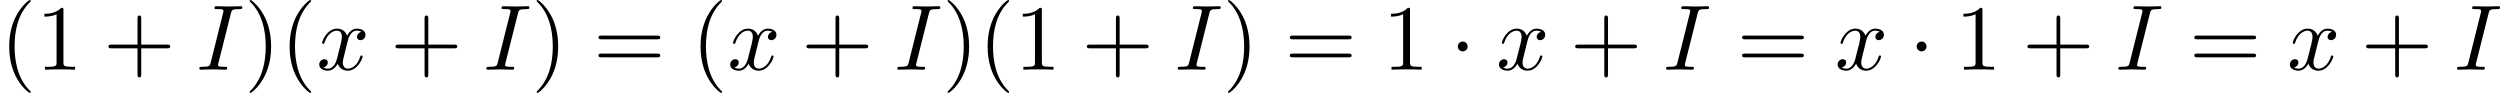 <?xml version='1.0' encoding='UTF-8'?>
<!-- This file was generated by dvisvgm 2.13.3 -->
<svg version='1.1' xmlns='http://www.w3.org/2000/svg' xmlns:xlink='http://www.w3.org/1999/xlink' width='587.069pt' height='21.818pt' viewBox='188.126 305.86 587.069 21.818'>
<defs>
<path id='g3-1' d='M2.095-2.727C2.095-3.044 1.833-3.305 1.516-3.305S.938-3.044 .938-2.727S1.2-2.149 1.516-2.149S2.095-2.411 2.095-2.727Z'/>
<path id='g5-73' d='M4.08-6.611C4.178-7.004 4.211-7.113 5.073-7.113C5.335-7.113 5.422-7.113 5.422-7.32C5.422-7.451 5.302-7.451 5.258-7.451C4.942-7.451 4.135-7.418 3.818-7.418C3.491-7.418 2.695-7.451 2.367-7.451C2.291-7.451 2.149-7.451 2.149-7.233C2.149-7.113 2.247-7.113 2.455-7.113C2.913-7.113 3.207-7.113 3.207-6.905C3.207-6.851 3.207-6.829 3.185-6.731L1.713-.851C1.615-.447 1.582-.338 .72-.338C.469-.338 .371-.338 .371-.12C.371 0 .502 0 .535 0C.851 0 1.647-.033 1.964-.033C2.291-.033 3.098 0 3.425 0C3.513 0 3.644 0 3.644-.207C3.644-.338 3.556-.338 3.316-.338C3.12-.338 3.065-.338 2.847-.36C2.618-.382 2.575-.425 2.575-.545C2.575-.633 2.596-.72 2.618-.796L4.08-6.611Z'/>
<path id='g5-120' d='M3.644-3.295C3.709-3.578 3.96-4.582 4.724-4.582C4.778-4.582 5.04-4.582 5.269-4.44C4.964-4.385 4.745-4.113 4.745-3.851C4.745-3.676 4.865-3.469 5.16-3.469C5.4-3.469 5.749-3.665 5.749-4.102C5.749-4.669 5.105-4.822 4.735-4.822C4.102-4.822 3.72-4.244 3.589-3.993C3.316-4.713 2.727-4.822 2.411-4.822C1.276-4.822 .655-3.415 .655-3.142C.655-3.033 .764-3.033 .785-3.033C.873-3.033 .905-3.055 .927-3.153C1.298-4.309 2.018-4.582 2.389-4.582C2.596-4.582 2.978-4.484 2.978-3.851C2.978-3.513 2.793-2.782 2.389-1.255C2.215-.578 1.833-.12 1.353-.12C1.287-.12 1.036-.12 .807-.262C1.08-.316 1.32-.545 1.32-.851C1.32-1.145 1.08-1.233 .916-1.233C.589-1.233 .316-.949 .316-.6C.316-.098 .862 .12 1.342 .12C2.062 .12 2.455-.644 2.487-.709C2.618-.305 3.011 .12 3.665 .12C4.789 .12 5.411-1.287 5.411-1.56C5.411-1.669 5.313-1.669 5.28-1.669C5.182-1.669 5.16-1.625 5.138-1.549C4.778-.382 4.036-.12 3.687-.12C3.262-.12 3.087-.469 3.087-.84C3.087-1.08 3.153-1.32 3.273-1.8L3.644-3.295Z'/>
<path id='g8-40' d='M3.611 2.618C3.611 2.585 3.611 2.564 3.425 2.378C2.062 1.004 1.713-1.058 1.713-2.727C1.713-4.625 2.127-6.524 3.469-7.887C3.611-8.018 3.611-8.04 3.611-8.073C3.611-8.149 3.567-8.182 3.502-8.182C3.393-8.182 2.411-7.44 1.767-6.055C1.211-4.855 1.08-3.644 1.08-2.727C1.08-1.876 1.2-.556 1.8 .676C2.455 2.018 3.393 2.727 3.502 2.727C3.567 2.727 3.611 2.695 3.611 2.618Z'/>
<path id='g8-41' d='M3.153-2.727C3.153-3.578 3.033-4.898 2.433-6.131C1.778-7.473 .84-8.182 .731-8.182C.665-8.182 .622-8.138 .622-8.073C.622-8.04 .622-8.018 .829-7.822C1.898-6.742 2.52-5.007 2.52-2.727C2.52-.862 2.116 1.058 .764 2.433C.622 2.564 .622 2.585 .622 2.618C.622 2.684 .665 2.727 .731 2.727C.84 2.727 1.822 1.985 2.465 .6C3.022-.6 3.153-1.811 3.153-2.727Z'/>
<path id='g8-43' d='M4.462-2.509H7.505C7.658-2.509 7.865-2.509 7.865-2.727S7.658-2.945 7.505-2.945H4.462V-6C4.462-6.153 4.462-6.36 4.244-6.36S4.025-6.153 4.025-6V-2.945H.971C.818-2.945 .611-2.945 .611-2.727S.818-2.509 .971-2.509H4.025V.545C4.025 .698 4.025 .905 4.244 .905S4.462 .698 4.462 .545V-2.509Z'/>
<path id='g8-49' d='M3.207-6.982C3.207-7.244 3.207-7.265 2.956-7.265C2.28-6.567 1.32-6.567 .971-6.567V-6.229C1.189-6.229 1.833-6.229 2.4-6.513V-.862C2.4-.469 2.367-.338 1.385-.338H1.036V0C1.418-.033 2.367-.033 2.804-.033S4.189-.033 4.571 0V-.338H4.222C3.24-.338 3.207-.458 3.207-.862V-6.982Z'/>
<path id='g8-61' d='M7.495-3.567C7.658-3.567 7.865-3.567 7.865-3.785S7.658-4.004 7.505-4.004H.971C.818-4.004 .611-4.004 .611-3.785S.818-3.567 .982-3.567H7.495ZM7.505-1.451C7.658-1.451 7.865-1.451 7.865-1.669S7.658-1.887 7.495-1.887H.982C.818-1.887 .611-1.887 .611-1.669S.818-1.451 .971-1.451H7.505Z'/>
</defs>
<g id='page13' transform='matrix(2 0 0 2 0 0)'>
<use x='94.063' y='161.112' xlink:href='#g8-40'/>
<use x='98.305' y='161.112' xlink:href='#g8-49'/>
<use x='106.184' y='161.112' xlink:href='#g8-43'/>
<use x='117.093' y='161.112' xlink:href='#g5-73'/>
<use x='122.745' y='161.112' xlink:href='#g8-41'/>
<use x='126.987' y='161.112' xlink:href='#g8-40'/>
<use x='131.229' y='161.112' xlink:href='#g5-120'/>
<use x='139.888' y='161.112' xlink:href='#g8-43'/>
<use x='150.798' y='161.112' xlink:href='#g5-73'/>
<use x='156.449' y='161.112' xlink:href='#g8-41'/>
<use x='163.722' y='161.112' xlink:href='#g8-61'/>
<use x='175.237' y='161.112' xlink:href='#g8-40'/>
<use x='179.479' y='161.112' xlink:href='#g5-120'/>
<use x='188.138' y='161.112' xlink:href='#g8-43'/>
<use x='199.047' y='161.112' xlink:href='#g5-73'/>
<use x='204.699' y='161.112' xlink:href='#g8-41'/>
<use x='208.941' y='161.112' xlink:href='#g8-40'/>
<use x='213.184' y='161.112' xlink:href='#g8-49'/>
<use x='221.063' y='161.112' xlink:href='#g8-43'/>
<use x='231.972' y='161.112' xlink:href='#g5-73'/>
<use x='237.623' y='161.112' xlink:href='#g8-41'/>
<use x='244.896' y='161.112' xlink:href='#g8-61'/>
<use x='256.411' y='161.112' xlink:href='#g8-49'/>
<use x='264.29' y='161.112' xlink:href='#g3-1'/>
<use x='269.744' y='161.112' xlink:href='#g5-120'/>
<use x='278.403' y='161.112' xlink:href='#g8-43'/>
<use x='289.312' y='161.112' xlink:href='#g5-73'/>
<use x='297.994' y='161.112' xlink:href='#g8-61'/>
<use x='309.509' y='161.112' xlink:href='#g5-120'/>
<use x='318.168' y='161.112' xlink:href='#g3-1'/>
<use x='323.623' y='161.112' xlink:href='#g8-49'/>
<use x='331.502' y='161.112' xlink:href='#g8-43'/>
<use x='342.411' y='161.112' xlink:href='#g5-73'/>
<use x='351.092' y='161.112' xlink:href='#g8-61'/>
<use x='362.608' y='161.112' xlink:href='#g5-120'/>
<use x='371.267' y='161.112' xlink:href='#g8-43'/>
<use x='382.176' y='161.112' xlink:href='#g5-73'/>
</g>
</svg>